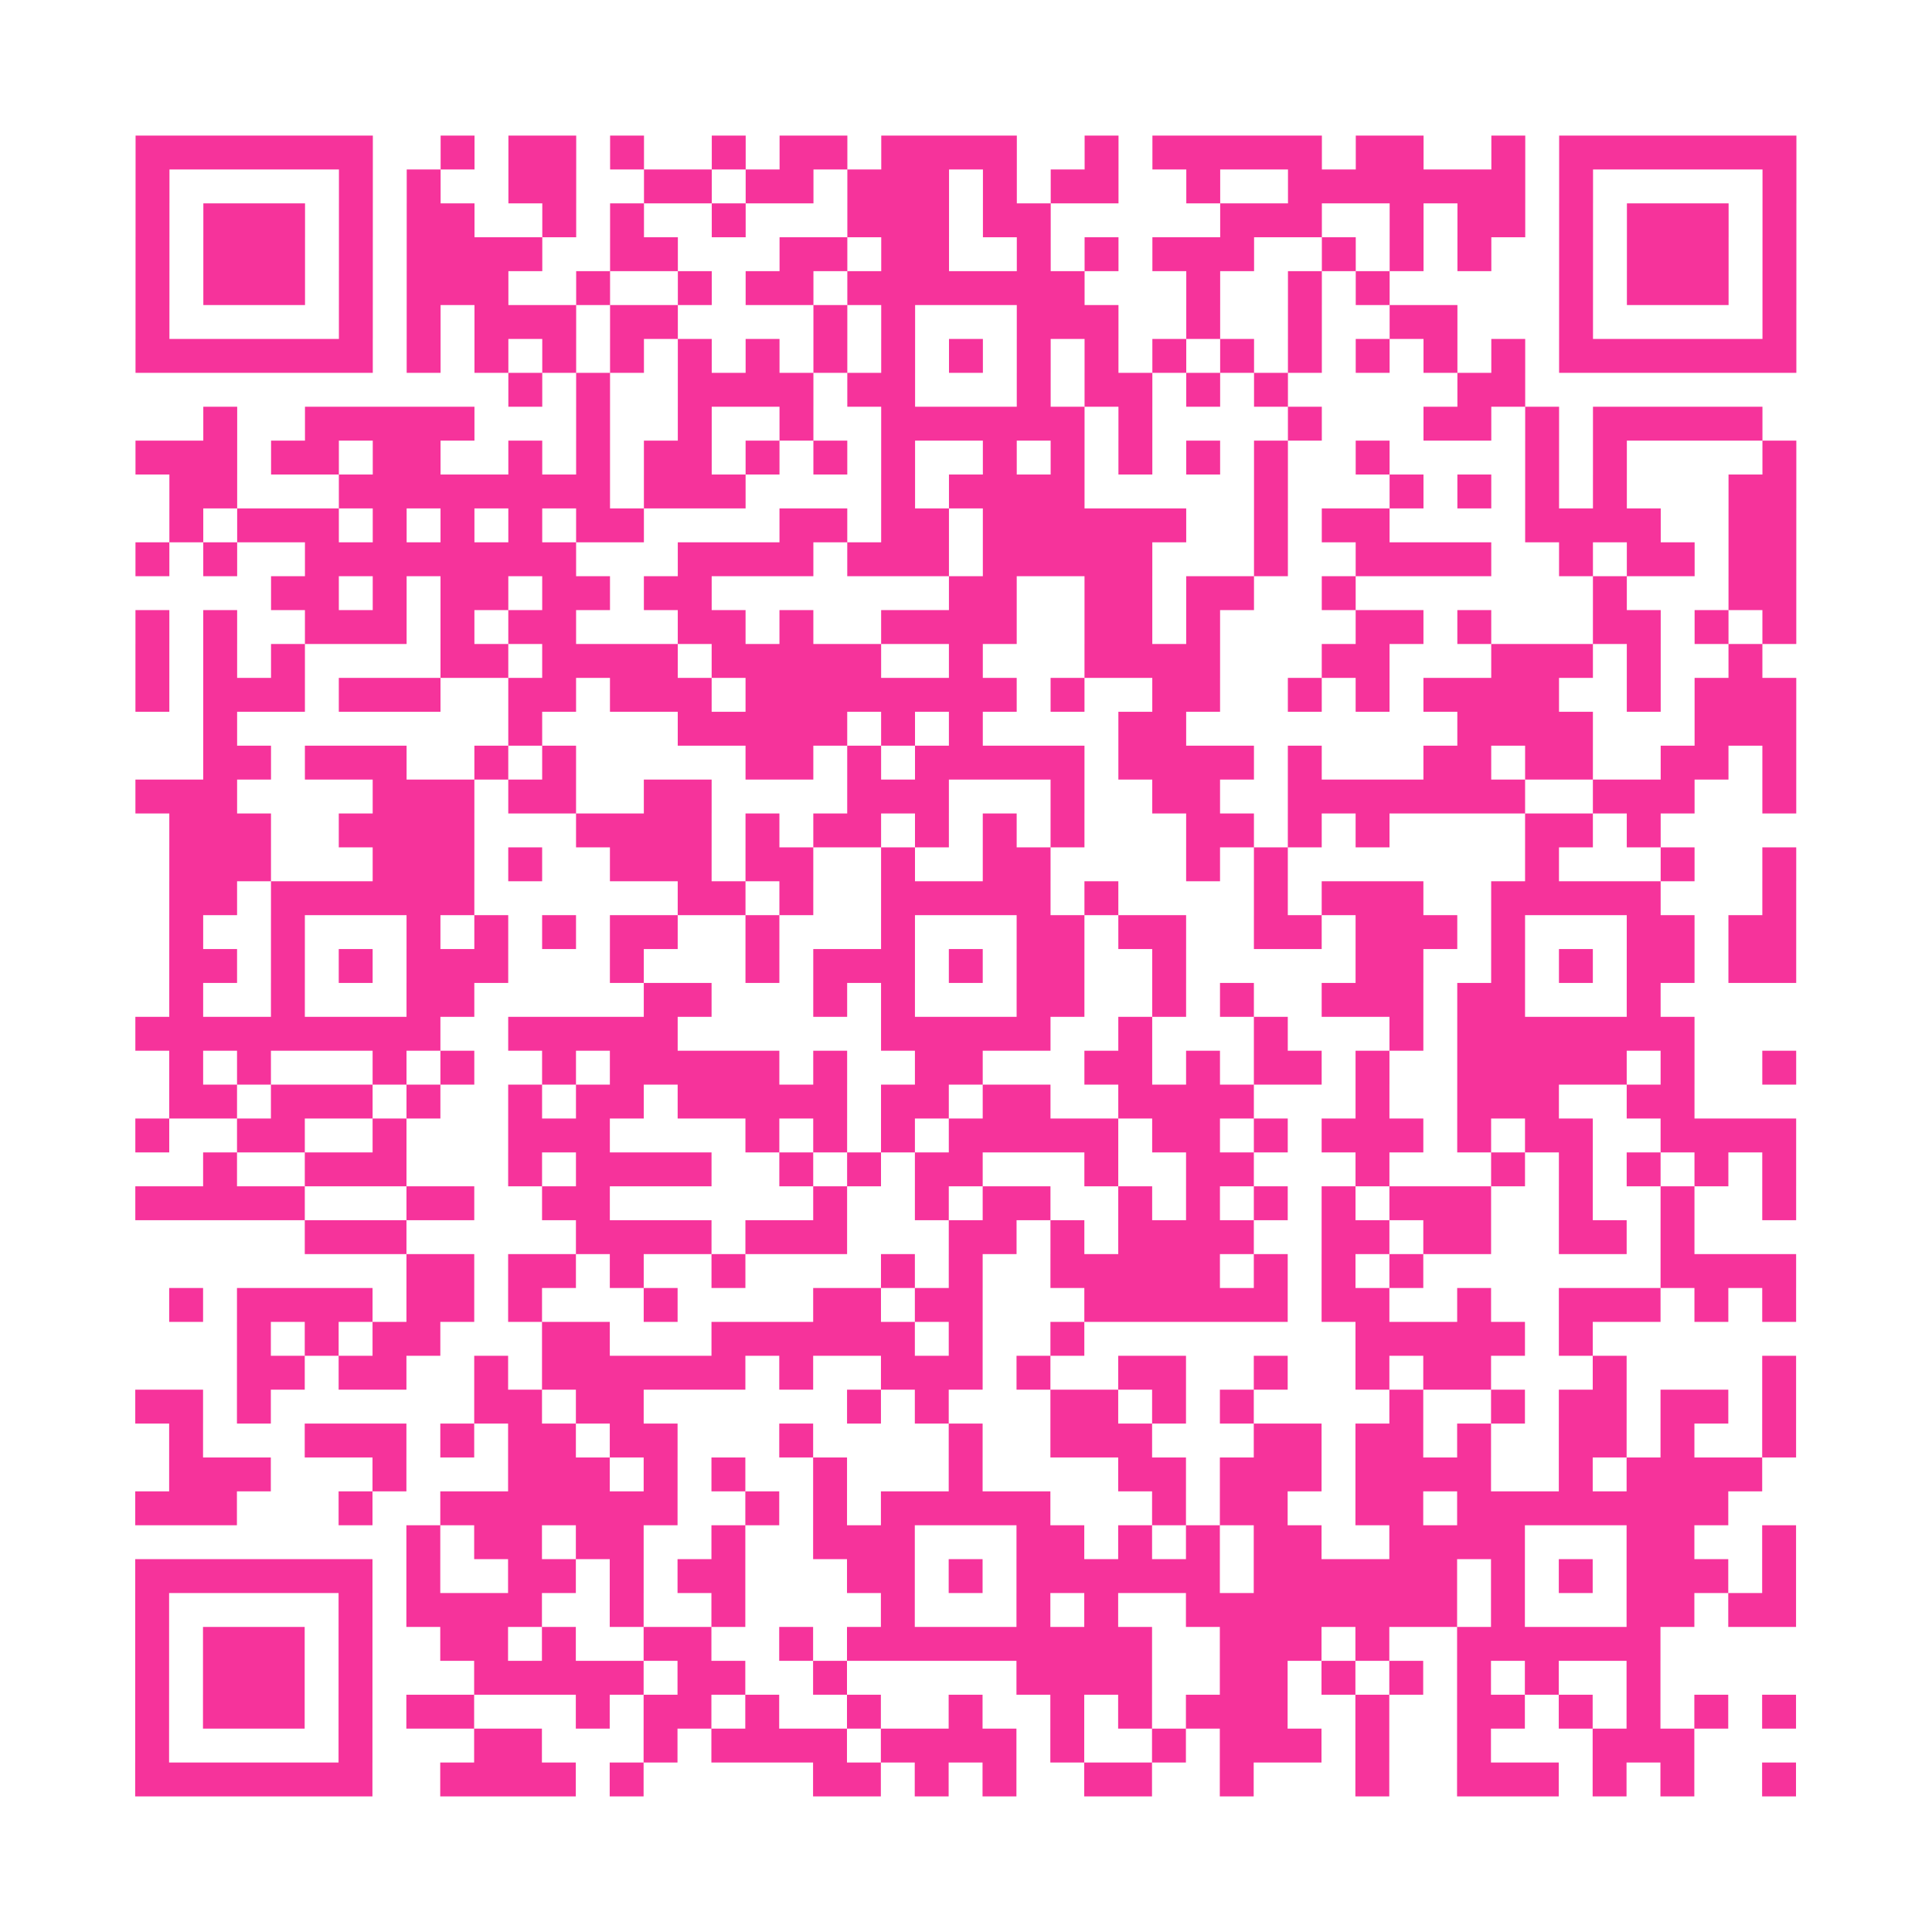 <?xml version="1.0" encoding="UTF-8"?>
<svg xmlns="http://www.w3.org/2000/svg" viewBox="0 0 57 57" class="pyqrcode"><path fill="transparent" d="M0 0h57v57h-57z"/><path stroke="#f6339b" class="pyqrline" d="M4 4.5h7m2 0h1m1 0h2m1 0h1m2 0h1m1 0h2m1 0h4m2 0h1m1 0h5m1 0h2m2 0h1m1 0h7m-49 1h1m5 0h1m1 0h1m2 0h2m2 0h2m1 0h2m1 0h3m1 0h1m1 0h2m2 0h1m2 0h7m1 0h1m5 0h1m-49 1h1m1 0h3m1 0h1m1 0h2m2 0h1m1 0h1m2 0h1m3 0h3m1 0h2m5 0h3m2 0h1m1 0h2m1 0h1m1 0h3m1 0h1m-49 1h1m1 0h3m1 0h1m1 0h4m2 0h2m3 0h2m1 0h2m2 0h1m1 0h1m1 0h3m2 0h1m1 0h1m1 0h1m2 0h1m1 0h3m1 0h1m-49 1h1m1 0h3m1 0h1m1 0h3m2 0h1m2 0h1m1 0h2m1 0h7m3 0h1m2 0h1m1 0h1m5 0h1m1 0h3m1 0h1m-49 1h1m5 0h1m1 0h1m1 0h3m1 0h2m4 0h1m1 0h1m3 0h3m2 0h1m2 0h1m2 0h2m3 0h1m5 0h1m-49 1h7m1 0h1m1 0h1m1 0h1m1 0h1m1 0h1m1 0h1m1 0h1m1 0h1m1 0h1m1 0h1m1 0h1m1 0h1m1 0h1m1 0h1m1 0h1m1 0h1m1 0h1m1 0h7m-38 1h1m1 0h1m2 0h4m1 0h2m3 0h1m1 0h2m1 0h1m1 0h1m5 0h2m-39 1h1m2 0h5m3 0h1m2 0h1m2 0h1m2 0h6m1 0h1m4 0h1m3 0h2m1 0h1m1 0h5m-48 1h3m1 0h2m1 0h2m2 0h1m1 0h1m1 0h2m1 0h1m1 0h1m1 0h1m2 0h1m1 0h1m1 0h1m1 0h1m1 0h1m2 0h1m4 0h1m1 0h1m4 0h1m-48 1h2m3 0h8m1 0h3m4 0h1m1 0h4m5 0h1m3 0h1m1 0h1m1 0h1m1 0h1m3 0h2m-48 1h1m1 0h3m1 0h1m1 0h1m1 0h1m1 0h2m4 0h2m1 0h2m1 0h6m2 0h1m1 0h2m4 0h4m2 0h2m-49 1h1m1 0h1m2 0h8m3 0h4m1 0h3m1 0h5m3 0h1m2 0h4m2 0h1m1 0h2m1 0h2m-45 1h2m1 0h1m1 0h2m1 0h2m1 0h2m7 0h2m2 0h2m1 0h2m2 0h1m7 0h1m3 0h2m-49 1h1m1 0h1m2 0h3m1 0h1m1 0h2m3 0h2m1 0h1m2 0h4m2 0h2m1 0h1m4 0h2m1 0h1m3 0h2m1 0h1m1 0h1m-49 1h1m1 0h1m1 0h1m4 0h2m1 0h4m1 0h5m2 0h1m3 0h4m3 0h2m3 0h3m1 0h1m2 0h1m-48 1h1m1 0h3m1 0h3m2 0h2m1 0h3m1 0h8m1 0h1m2 0h2m2 0h1m1 0h1m1 0h4m2 0h1m1 0h3m-47 1h1m8 0h1m4 0h5m1 0h1m1 0h1m4 0h2m8 0h4m3 0h3m-47 1h2m1 0h3m2 0h1m1 0h1m5 0h2m1 0h1m1 0h5m1 0h4m1 0h1m3 0h2m1 0h2m2 0h2m1 0h1m-49 1h3m4 0h3m1 0h2m2 0h2m4 0h3m3 0h1m2 0h2m2 0h7m2 0h3m2 0h1m-48 1h3m2 0h4m3 0h4m1 0h1m1 0h2m1 0h1m1 0h1m1 0h1m3 0h2m1 0h1m1 0h1m4 0h2m1 0h1m-44 1h3m3 0h3m1 0h1m2 0h3m1 0h2m2 0h1m2 0h2m4 0h1m1 0h1m7 0h1m3 0h1m2 0h1m-48 1h2m1 0h6m6 0h2m1 0h1m2 0h5m1 0h1m4 0h1m1 0h3m2 0h5m3 0h1m-48 1h1m2 0h1m3 0h1m1 0h1m1 0h1m1 0h2m2 0h1m3 0h1m3 0h2m1 0h2m2 0h2m1 0h3m1 0h1m3 0h2m1 0h2m-48 1h2m1 0h1m1 0h1m1 0h3m3 0h1m3 0h1m1 0h3m1 0h1m1 0h2m2 0h1m5 0h2m2 0h1m1 0h1m1 0h2m1 0h2m-48 1h1m2 0h1m3 0h2m5 0h2m3 0h1m1 0h1m3 0h2m2 0h1m1 0h1m2 0h3m1 0h2m3 0h1m-45 1h9m2 0h5m6 0h5m2 0h1m3 0h1m3 0h1m1 0h7m-45 1h1m1 0h1m3 0h1m1 0h1m2 0h1m1 0h5m1 0h1m2 0h2m3 0h2m1 0h1m1 0h2m1 0h1m2 0h5m1 0h1m2 0h1m-48 1h2m1 0h3m1 0h1m2 0h1m1 0h2m1 0h5m1 0h2m1 0h2m2 0h4m3 0h1m2 0h3m2 0h2m-46 1h1m2 0h2m2 0h1m3 0h3m4 0h1m1 0h1m1 0h1m1 0h5m1 0h2m1 0h1m1 0h3m1 0h1m1 0h2m2 0h4m-47 1h1m2 0h3m3 0h1m1 0h4m2 0h1m1 0h1m1 0h2m3 0h1m2 0h2m3 0h1m3 0h1m1 0h1m1 0h1m1 0h1m1 0h1m-49 1h5m3 0h2m2 0h2m6 0h1m2 0h1m1 0h2m2 0h1m1 0h1m1 0h1m1 0h1m1 0h3m2 0h1m2 0h1m2 0h1m-44 1h3m5 0h4m1 0h3m3 0h2m1 0h1m1 0h4m2 0h2m1 0h2m2 0h2m1 0h1m-38 1h2m1 0h2m1 0h1m2 0h1m4 0h1m1 0h1m2 0h5m1 0h1m1 0h1m1 0h1m7 0h4m-48 1h1m1 0h4m1 0h2m1 0h1m3 0h1m4 0h2m1 0h2m3 0h6m1 0h2m2 0h1m2 0h3m1 0h1m1 0h1m-46 1h1m1 0h1m1 0h2m3 0h2m3 0h6m1 0h1m2 0h1m8 0h5m1 0h1m-40 1h2m1 0h2m2 0h1m1 0h6m1 0h1m2 0h3m1 0h1m2 0h2m2 0h1m2 0h1m1 0h2m3 0h1m4 0h1m-49 1h2m1 0h1m6 0h2m1 0h2m6 0h1m1 0h1m3 0h2m1 0h1m1 0h1m4 0h1m2 0h1m1 0h2m1 0h2m1 0h1m-48 1h1m3 0h3m1 0h1m1 0h2m1 0h2m3 0h1m4 0h1m2 0h3m3 0h2m1 0h2m1 0h1m2 0h2m1 0h1m2 0h1m-48 1h3m3 0h1m3 0h3m1 0h1m1 0h1m2 0h1m3 0h1m4 0h2m1 0h3m1 0h4m2 0h1m1 0h4m-48 1h3m3 0h1m2 0h7m2 0h1m1 0h1m1 0h5m3 0h1m1 0h2m2 0h2m1 0h8m-39 1h1m1 0h2m1 0h2m2 0h1m2 0h3m3 0h2m1 0h1m1 0h1m1 0h2m2 0h4m3 0h2m2 0h1m-49 1h7m1 0h1m2 0h2m1 0h1m1 0h2m3 0h2m1 0h1m1 0h6m1 0h6m1 0h1m1 0h1m1 0h3m1 0h1m-49 1h1m5 0h1m1 0h4m2 0h1m2 0h1m4 0h1m3 0h1m1 0h1m2 0h8m1 0h1m3 0h2m1 0h2m-49 1h1m1 0h3m1 0h1m2 0h2m1 0h1m2 0h2m2 0h1m1 0h9m2 0h3m1 0h1m2 0h6m-45 1h1m1 0h3m1 0h1m3 0h5m1 0h2m2 0h1m5 0h4m2 0h2m1 0h1m1 0h1m1 0h1m1 0h1m2 0h1m-45 1h1m1 0h3m1 0h1m1 0h2m3 0h1m1 0h2m1 0h1m2 0h1m2 0h1m2 0h1m1 0h1m1 0h3m2 0h1m2 0h2m1 0h1m1 0h1m1 0h1m1 0h1m-49 1h1m5 0h1m3 0h2m3 0h1m1 0h4m1 0h4m1 0h1m2 0h1m1 0h3m1 0h1m2 0h1m3 0h3m-46 1h7m2 0h4m1 0h1m5 0h2m1 0h1m1 0h1m2 0h2m2 0h1m3 0h1m2 0h3m1 0h1m1 0h1m2 0h1"/></svg>
